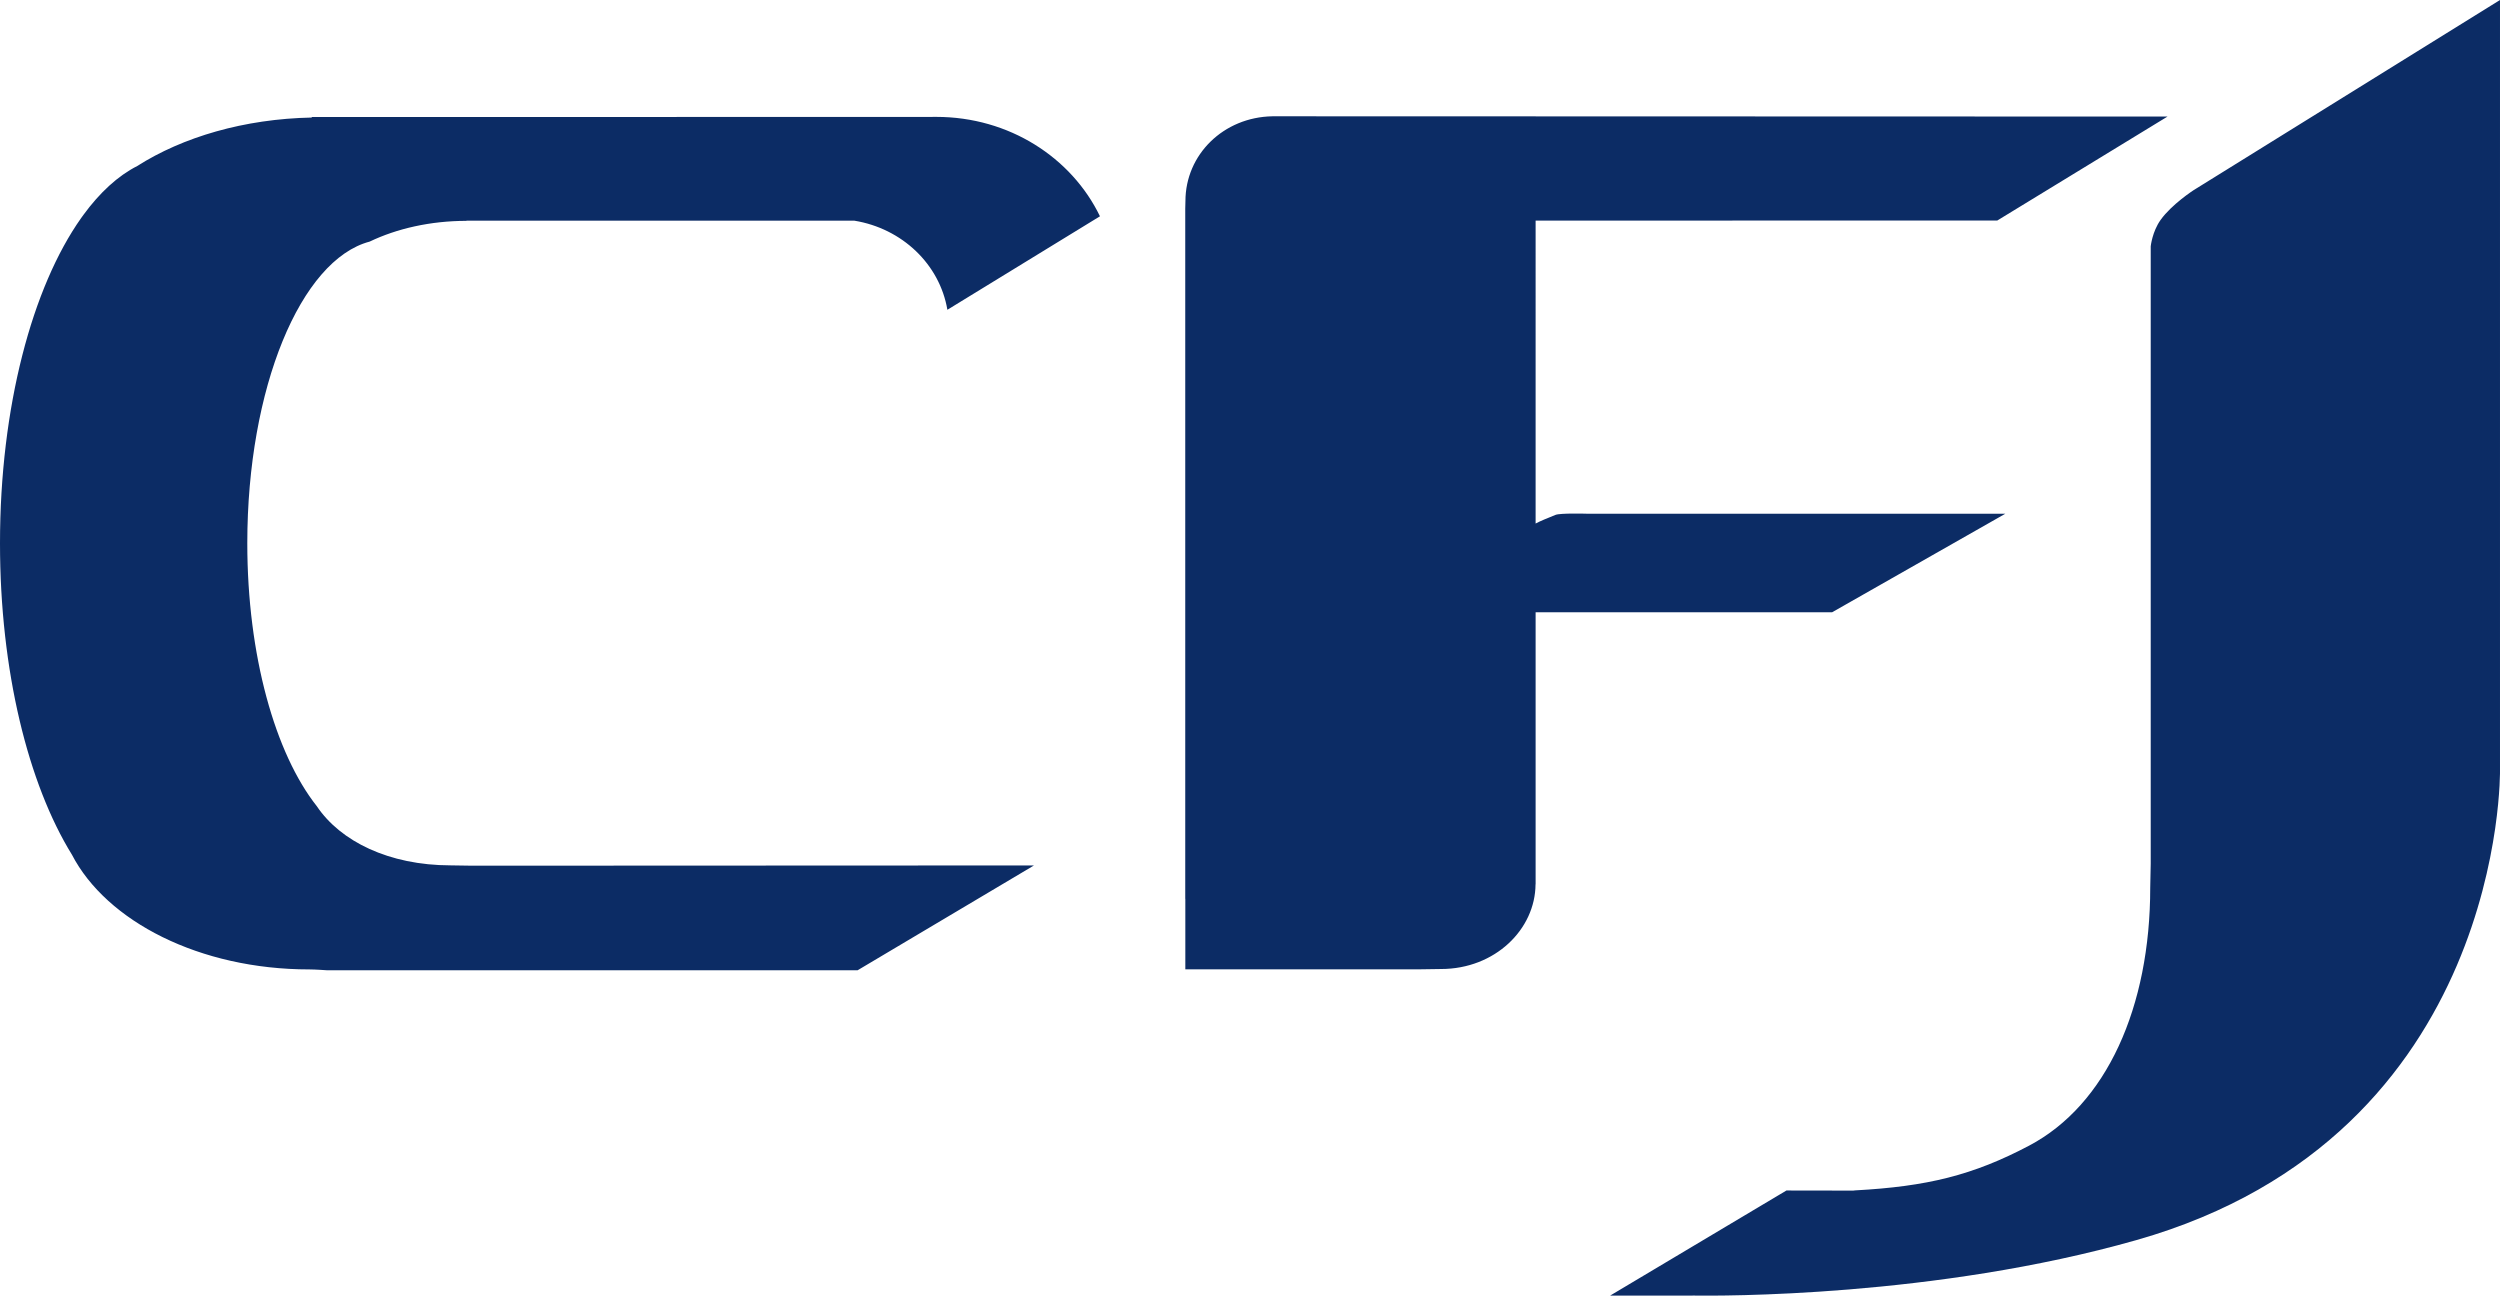 <svg version="1" xmlns="http://www.w3.org/2000/svg" viewBox="0 0 600 310.954"><path d="M481.283 123.29H380.761s-6.281-.183-7.436.283c-1.976.801-3.768 1.516-4.778 2.08V52.947l110.807-.026 40.85-24.947-212.931-.065h-1.884c-11.729.203-20.885 9.175-20.885 20.359 0 .61-.045 1.037-.045 1.805v165.642h.02v16.92h56.43l4.929-.072c12.975 0 22.636-9.53 22.689-20.333h.02v-65.284h71.158l41.578-23.654zM88.728 57.98c6.524-3.118 14.538-4.968 23.22-4.975v-.04h93.1c11.466 1.871 20.477 10.462 22.322 21.384l36.622-22.44c-6.819-14.104-21.822-23.857-39.287-23.857-1.392 0-2.58.02-4.122.02h-58.182l-.007.006h-87.58l.04.131c-16.277.322-30.998 4.693-41.92 11.637-4.64 2.363-8.978 6.353-12.897 11.709-.19.249-.374.505-.55.76C7.763 68.889 0 97.656 0 130.393c0 30.61 6.786 57.763 17.254 74.716 8.33 16.047 30.697 27.552 57.002 27.552 1.398 0 4.122.197 4.122.197h127.458l42.32-25.15-134.842.059-5.211-.08c-14.735-.025-26.378-5.748-32.062-14.189-9.982-12.62-16.69-36.156-16.69-63.125 0-37.286 12.825-68.021 29.377-72.392zm511.27 126.768V0l-73.553 45.654s-5.231 3.387-7.896 7.121c-2.015 2.816-2.376 6.334-2.376 6.334v148.125l-.118 5.776c0 28.714-10.495 52.118-29.042 61.93-13.508 7.14-24.6 9.825-41.775 10.75-.151.007-.315.04-.466.053l-16.027-.026-42.32 25.229h19.263l.637-.013c6.15.092 58.078.453 106.455-13.323 88.67-25.23 87.219-112.862 87.219-112.862z" fill="#0c2c65"/></svg>